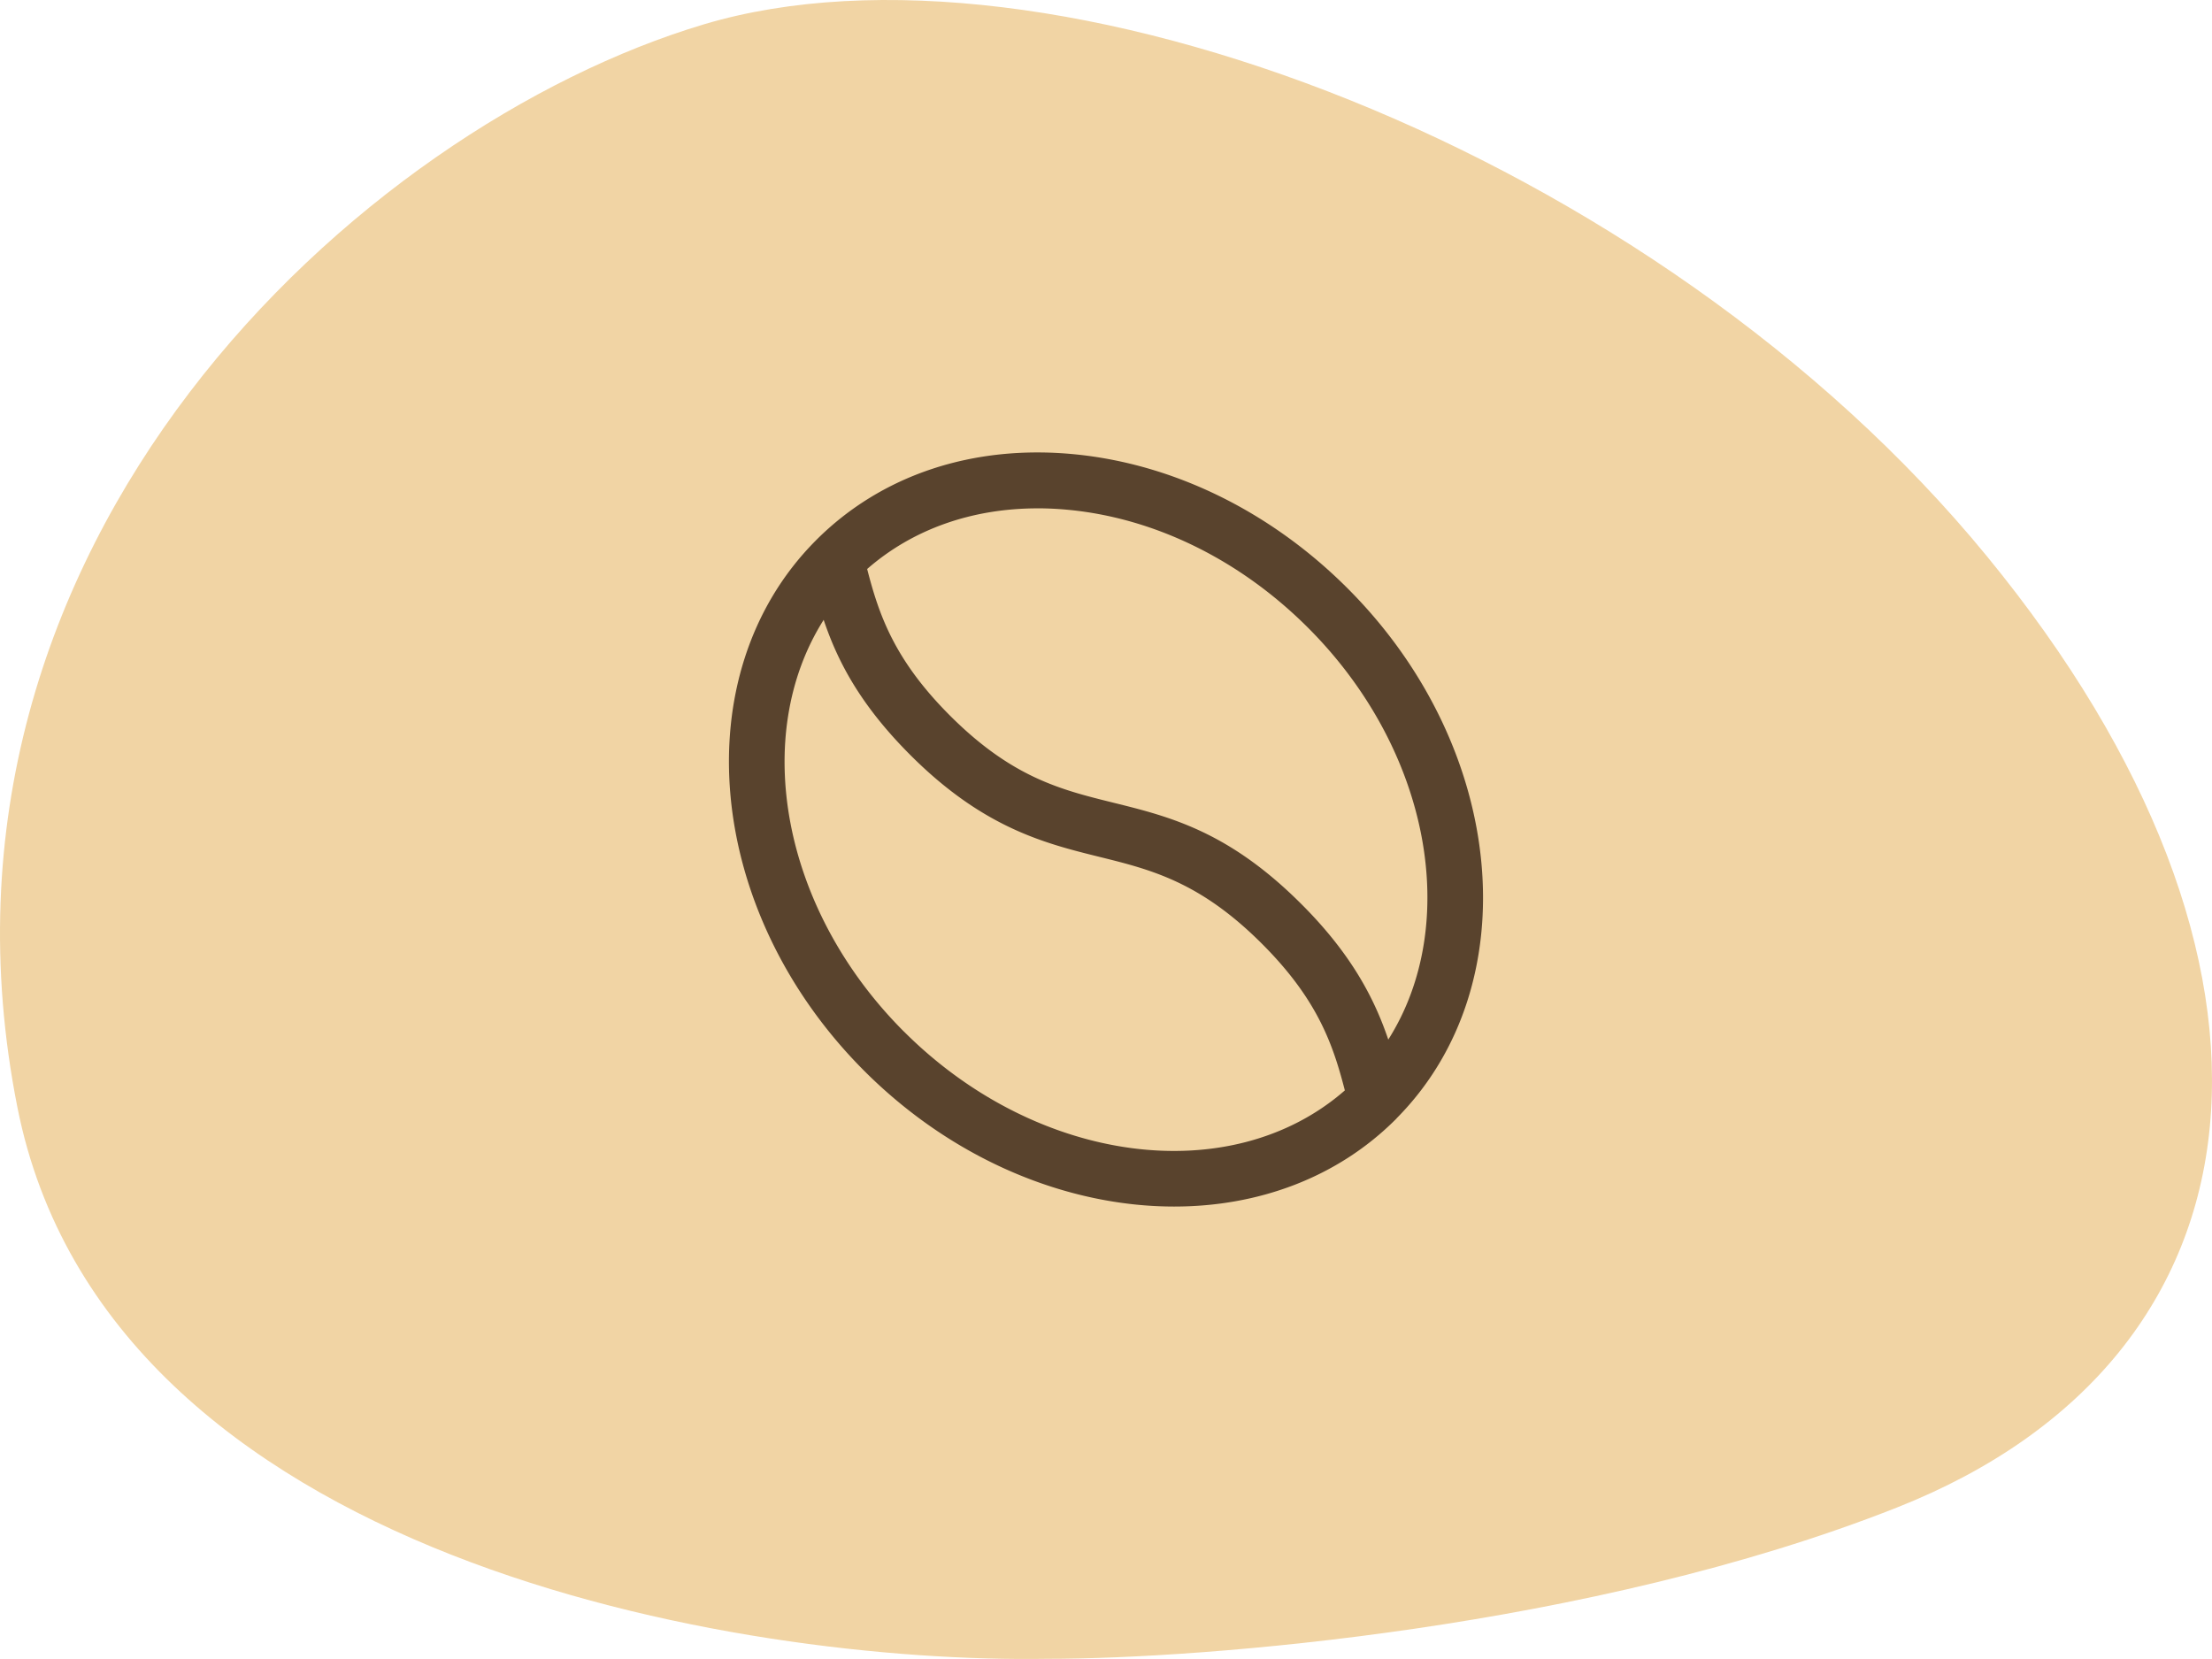 <svg viewBox="0 0 88 66" fill="none" height="66" width="88" xmlns="http://www.w3.org/2000/svg">
  <g clip-path="url(#a)">
    <path d="M.694 44.06c3.582 18.013 28.802 22.128 40.965 21.933 6.193 0 21.624-1.203 33.802-6.017 15.222-6.017 16.789-21.74 3.582-37.85C65.835 6.016 41.659-3.108 28.004.968 14.349 5.045-3.783 21.544.694 44.06Z" fill="#F1D4A4"></path>
    <path d="M55.568 44.483c5.252-5.303 4.38-14.745-1.96-21.08-3.05-3.05-6.906-4.943-10.856-5.33-4.033-.395-7.684.817-10.28 3.412l-.034.035-.008.008c-5.25 5.305-4.378 14.747 1.96 21.082C37.949 46.165 42.48 48 46.713 48c3.333 0 6.48-1.138 8.815-3.472l.034-.036a.037.037 0 0 0 .007-.009ZM41.28 20.223c.412 0 .83.021 1.256.063 3.44.336 6.815 2.002 9.501 4.687 4.881 4.88 6.099 11.798 3.193 16.385-.547-1.617-1.458-3.395-3.454-5.388-2.904-2.904-5.244-3.483-7.51-4.043-2.059-.51-4.003-.991-6.47-3.456-2.212-2.211-2.828-4.003-3.298-5.834 1.802-1.576 4.158-2.413 6.782-2.413ZM35.962 41.04c-4.88-4.877-6.098-11.793-3.194-16.38.548 1.632 1.443 3.373 3.455 5.384 2.903 2.902 5.35 3.508 7.508 4.043 2.06.51 4.004.991 6.471 3.456 2.214 2.212 2.828 4.004 3.3 5.836-4.511 3.943-12.232 2.965-17.538-2.339h-.002Z" fill="#59432D"></path>
  </g>
  <defs>
    <clipPath id="a">
      <path d="M0 0h88v66H0z" fill="#fff"></path>
    </clipPath>
  </defs>
</svg>
